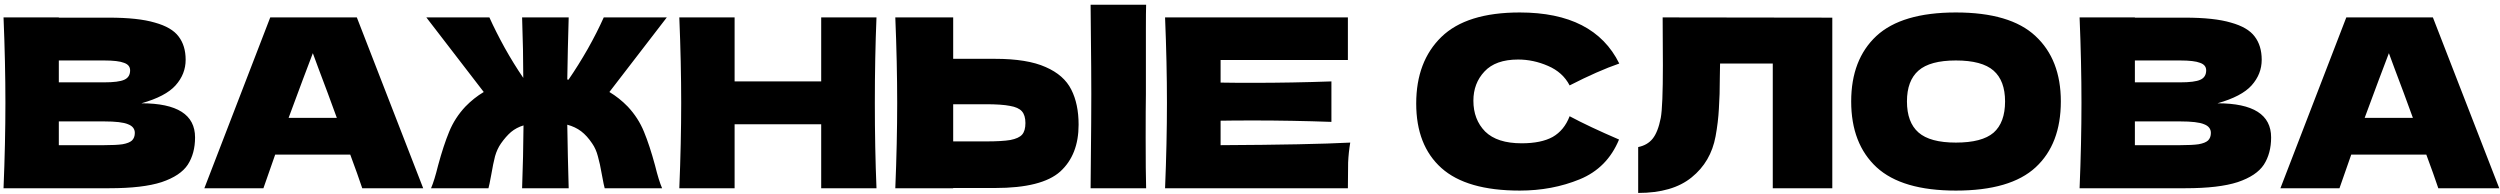 <?xml version="1.0" encoding="UTF-8"?> <svg xmlns="http://www.w3.org/2000/svg" width="425" height="33" viewBox="0 0 425 33" fill="none"> <path d="M24.04 17.56C30.12 17.56 33.16 19.493 33.16 23.36C33.16 25.173 32.747 26.72 31.92 28C31.093 29.253 29.613 30.24 27.48 30.96C25.347 31.653 22.387 32 18.6 32H0.6C0.813 26.827 0.92 21.987 0.92 17.48C0.92 12.973 0.813 8.133 0.6 2.96H10V3H18.52C21.827 3 24.427 3.28 26.32 3.84C28.24 4.373 29.587 5.16 30.36 6.2C31.16 7.24 31.56 8.56 31.56 10.16C31.56 11.787 30.987 13.24 29.84 14.52C28.72 15.773 26.787 16.787 24.04 17.56ZM10 10.28V14H17.68C19.333 14 20.48 13.853 21.12 13.56C21.787 13.267 22.12 12.733 22.12 11.96C22.12 11.347 21.773 10.92 21.08 10.68C20.413 10.413 19.28 10.28 17.68 10.28H10ZM17.68 24.68C19.067 24.68 20.12 24.627 20.84 24.52C21.587 24.387 22.12 24.173 22.44 23.88C22.76 23.56 22.92 23.133 22.92 22.6C22.92 21.907 22.533 21.413 21.76 21.12C21.013 20.8 19.653 20.64 17.68 20.64H10V24.68H17.68ZM61.582 32C61.075 30.48 60.395 28.573 59.542 26.28H46.782L44.782 32H34.742L45.942 2.96H60.662L71.942 32H61.582ZM57.262 20.04C56.249 17.24 55.209 14.44 54.142 11.64L53.182 9.04C52.249 11.467 50.876 15.133 49.062 20.04H57.262ZM103.597 15.64C104.717 16.307 105.757 17.133 106.717 18.12C107.917 19.4 108.837 20.827 109.477 22.4C110.117 23.947 110.743 25.853 111.357 28.12C111.783 29.853 112.183 31.147 112.557 32H102.797C102.717 31.76 102.557 30.987 102.317 29.68C102.103 28.427 101.877 27.387 101.637 26.56C101.423 25.733 101.103 25.013 100.677 24.4C100.09 23.52 99.463 22.827 98.797 22.32C98.13 21.813 97.343 21.44 96.437 21.2C96.49 24.8 96.57 28.4 96.677 32H88.757C88.89 28.427 88.97 24.867 88.997 21.32C88.197 21.56 87.49 21.933 86.877 22.44C86.29 22.947 85.717 23.6 85.157 24.4C84.73 25.013 84.397 25.733 84.157 26.56C83.943 27.387 83.73 28.427 83.517 29.68C83.277 30.987 83.117 31.76 83.037 32H73.277C73.65 31.147 74.05 29.853 74.477 28.12C75.09 25.853 75.717 23.947 76.357 22.4C76.997 20.827 77.917 19.4 79.117 18.12C80.077 17.133 81.117 16.307 82.237 15.64L72.477 2.96H83.197C83.917 4.56 84.783 6.28 85.797 8.12C86.81 9.933 87.863 11.64 88.957 13.24C88.957 10.2 88.89 6.773 88.757 2.96H96.677C96.57 6.48 96.49 10 96.437 13.52C96.543 13.52 96.61 13.533 96.637 13.56C97.757 11.933 98.85 10.187 99.917 8.32C100.983 6.427 101.89 4.64 102.637 2.96H113.357L103.597 15.64ZM149.003 2.96C148.816 7.467 148.723 12.307 148.723 17.48C148.723 22.653 148.816 27.493 149.003 32H139.603V21.12H124.883V32H115.483C115.696 26.827 115.803 21.987 115.803 17.48C115.803 12.973 115.696 8.133 115.483 2.96H124.883V13.84H139.603V2.96H149.003ZM194.802 16C194.775 17.6 194.762 20.053 194.762 23.36C194.762 27.333 194.788 30.213 194.842 32H185.402L185.442 27.48C185.495 22.52 185.522 18.693 185.522 16C185.522 13.44 185.495 9.813 185.442 5.12L185.402 0.8H194.842C194.815 1.653 194.802 2.987 194.802 4.8V12.28V16ZM169.162 10C172.815 10 175.682 10.467 177.762 11.4C179.842 12.307 181.295 13.587 182.122 15.24C182.948 16.867 183.362 18.853 183.362 21.2C183.362 24.613 182.322 27.267 180.242 29.16C178.162 31.027 174.468 31.96 169.162 31.96H162.042V32H152.202C152.415 26.827 152.522 21.987 152.522 17.48C152.522 12.973 152.415 8.133 152.202 2.96H162.042V10H169.162ZM167.562 24.04C169.428 24.04 170.828 23.96 171.762 23.8C172.722 23.613 173.388 23.307 173.762 22.88C174.135 22.453 174.322 21.8 174.322 20.92C174.322 20.04 174.122 19.373 173.722 18.92C173.322 18.467 172.642 18.16 171.682 18C170.748 17.813 169.375 17.72 167.562 17.72H162.042V24.04H167.562ZM207.501 24.68C217.634 24.627 224.981 24.48 229.541 24.24C229.354 25.333 229.234 26.467 229.181 27.64C229.154 28.787 229.141 30.24 229.141 32H198.061C198.274 26.827 198.381 21.987 198.381 17.48C198.381 12.973 198.274 8.133 198.061 2.96H229.141V10.2H207.501V14.04C208.781 14.067 210.674 14.08 213.181 14.08C217.421 14.08 221.808 14 226.341 13.84V20.72C221.808 20.56 217.421 20.48 213.181 20.48C210.674 20.48 208.781 20.493 207.501 20.52V24.68ZM258.356 32.4C252.33 32.4 247.89 31.12 245.036 28.56C242.183 26 240.756 22.347 240.756 17.6C240.756 12.827 242.183 9.053 245.036 6.28C247.89 3.507 252.33 2.12 258.356 2.12C266.783 2.12 272.423 5.013 275.276 10.8C272.876 11.627 270.063 12.867 266.836 14.52C266.063 13.027 264.836 11.92 263.156 11.2C261.503 10.48 259.81 10.12 258.076 10.12C255.516 10.12 253.61 10.8 252.356 12.16C251.103 13.493 250.476 15.147 250.476 17.12C250.476 19.253 251.143 21 252.476 22.36C253.836 23.693 255.903 24.36 258.676 24.36C260.89 24.36 262.65 24 263.956 23.28C265.263 22.533 266.223 21.36 266.836 19.76C269.023 20.933 271.823 22.253 275.236 23.72C273.903 26.947 271.676 29.2 268.556 30.48C265.436 31.76 262.036 32.4 258.356 32.4ZM311.491 32H301.371V10.8H292.411L292.371 13.12C292.371 15.147 292.317 16.933 292.211 18.48C292.131 20 291.944 21.56 291.651 23.16C291.117 26.067 289.757 28.4 287.571 30.16C285.411 31.92 282.384 32.8 278.491 32.8V25C279.531 24.787 280.344 24.32 280.931 23.6C281.544 22.853 282.011 21.667 282.331 20.04C282.571 18.733 282.691 15.76 282.691 11.12L282.651 2.96L311.491 3V32ZM332.502 32.4C326.395 32.4 321.902 31.08 319.022 28.44C316.142 25.773 314.702 22.04 314.702 17.24C314.702 12.493 316.128 8.787 318.982 6.12C321.862 3.453 326.368 2.12 332.502 2.12C338.662 2.12 343.168 3.453 346.022 6.12C348.902 8.787 350.342 12.493 350.342 17.24C350.342 22.067 348.915 25.8 346.062 28.44C343.208 31.08 338.688 32.4 332.502 32.4ZM332.502 24.24C335.462 24.24 337.595 23.68 338.902 22.56C340.208 21.413 340.862 19.64 340.862 17.24C340.862 14.893 340.208 13.147 338.902 12C337.595 10.853 335.462 10.28 332.502 10.28C329.568 10.28 327.448 10.853 326.142 12C324.835 13.147 324.182 14.893 324.182 17.24C324.182 19.613 324.835 21.373 326.142 22.52C327.448 23.667 329.568 24.24 332.502 24.24ZM376.97 17.56C383.05 17.56 386.09 19.493 386.09 23.36C386.09 25.173 385.676 26.72 384.85 28C384.023 29.253 382.543 30.24 380.41 30.96C378.276 31.653 375.316 32 371.53 32H353.53C353.743 26.827 353.85 21.987 353.85 17.48C353.85 12.973 353.743 8.133 353.53 2.96H362.93V3H371.45C374.756 3 377.356 3.28 379.25 3.84C381.17 4.373 382.516 5.16 383.29 6.2C384.09 7.24 384.49 8.56 384.49 10.16C384.49 11.787 383.916 13.24 382.77 14.52C381.65 15.773 379.716 16.787 376.97 17.56ZM362.93 10.28V14H370.61C372.263 14 373.41 13.853 374.05 13.56C374.716 13.267 375.05 12.733 375.05 11.96C375.05 11.347 374.703 10.92 374.01 10.68C373.343 10.413 372.21 10.28 370.61 10.28H362.93ZM370.61 24.68C371.996 24.68 373.05 24.627 373.77 24.52C374.516 24.387 375.05 24.173 375.37 23.88C375.69 23.56 375.85 23.133 375.85 22.6C375.85 21.907 375.463 21.413 374.69 21.12C373.943 20.8 372.583 20.64 370.61 20.64H362.93V24.68H370.61ZM414.512 32C414.005 30.48 413.325 28.573 412.472 26.28H399.712L397.712 32H387.672L398.872 2.96H413.592L424.872 32H414.512ZM410.192 20.04C409.179 17.24 408.139 14.44 407.072 11.64L406.112 9.04C405.179 11.467 403.805 15.133 401.992 20.04H410.192Z" fill="black"></path> </svg> 